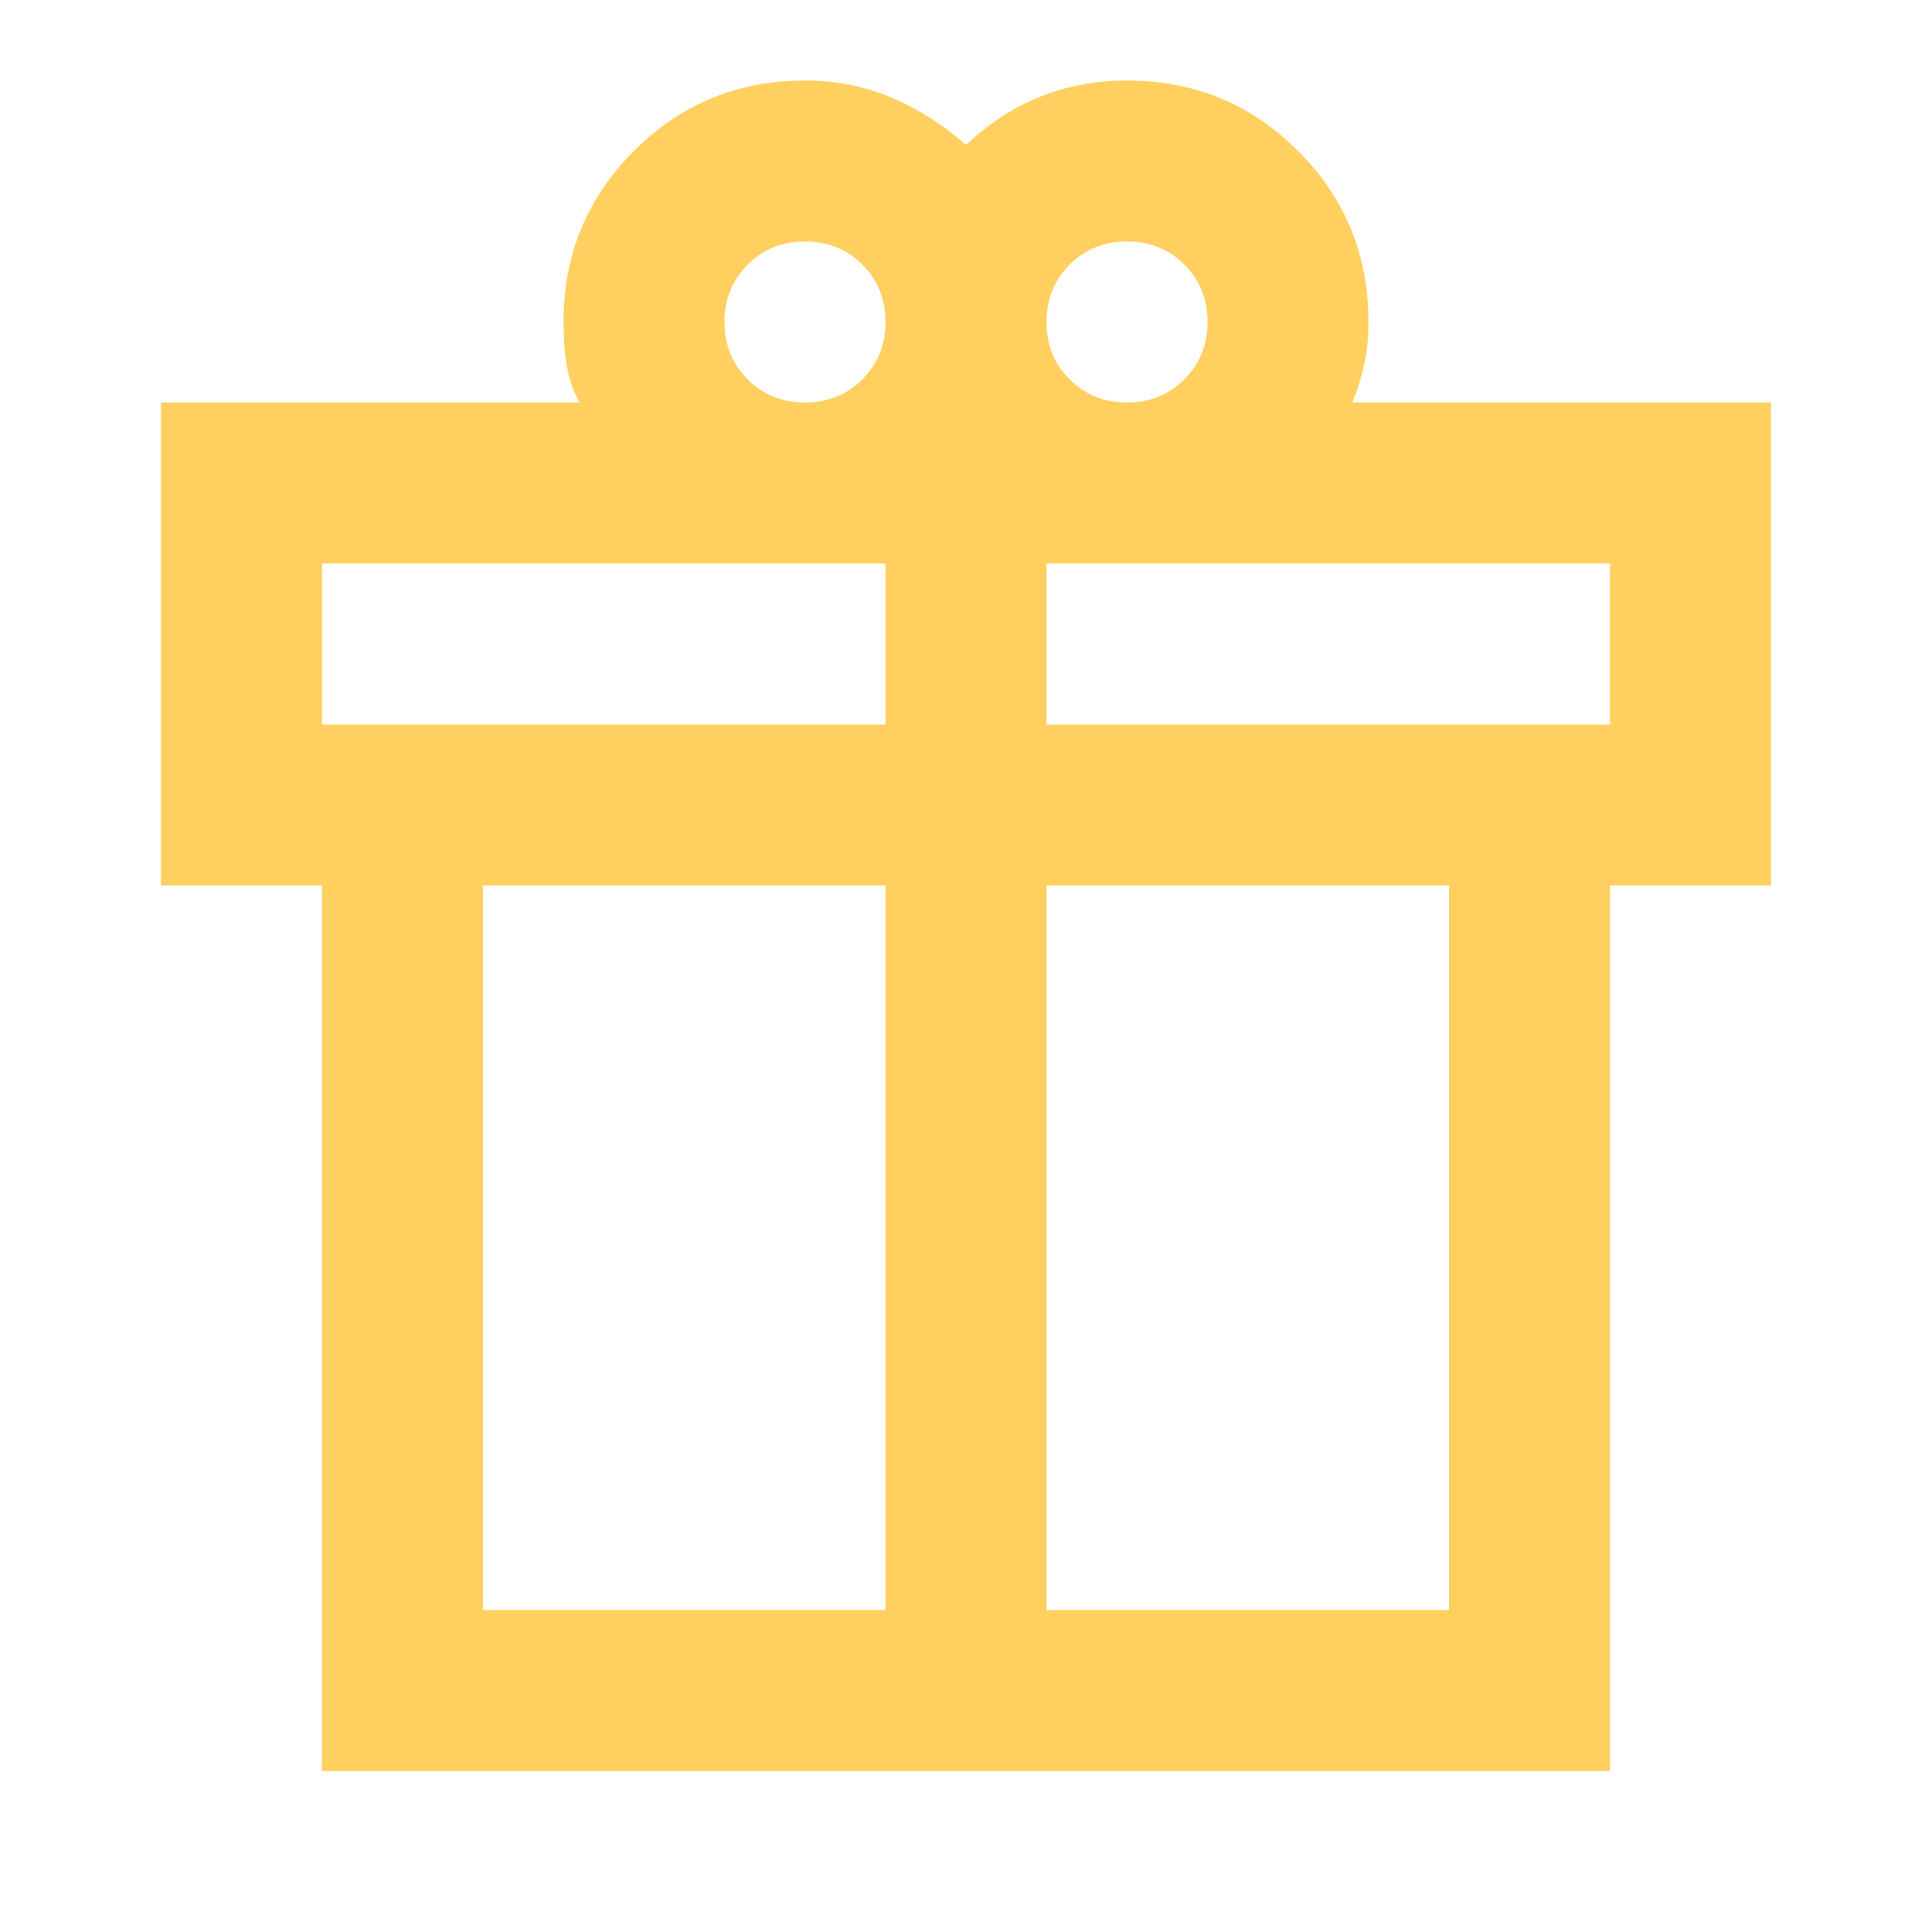 <?xml version="1.0" encoding="UTF-8"?> <svg xmlns="http://www.w3.org/2000/svg" width="108" height="108" viewBox="0 0 108 108" fill="none"><path d="M18 99V49.5H9V22.5H32.4C32.025 21.825 31.781 21.113 31.669 20.363C31.556 19.613 31.5 18.825 31.5 18C31.5 14.25 32.812 11.062 35.438 8.438C38.062 5.812 41.25 4.5 45 4.5C46.725 4.5 48.337 4.819 49.837 5.456C51.337 6.094 52.725 6.975 54 8.1C55.275 6.9 56.663 6 58.163 5.4C59.663 4.8 61.275 4.5 63 4.5C66.75 4.5 69.938 5.812 72.562 8.438C75.188 11.062 76.5 14.25 76.5 18C76.5 18.825 76.425 19.594 76.275 20.306C76.125 21.019 75.9 21.75 75.6 22.5H99V49.5H90V99H18ZM63 13.5C61.725 13.5 60.656 13.931 59.794 14.794C58.931 15.656 58.5 16.725 58.5 18C58.5 19.275 58.931 20.344 59.794 21.206C60.656 22.069 61.725 22.5 63 22.5C64.275 22.5 65.344 22.069 66.206 21.206C67.069 20.344 67.5 19.275 67.5 18C67.5 16.725 67.069 15.656 66.206 14.794C65.344 13.931 64.275 13.5 63 13.5ZM40.5 18C40.5 19.275 40.931 20.344 41.794 21.206C42.656 22.069 43.725 22.5 45 22.5C46.275 22.5 47.344 22.069 48.206 21.206C49.069 20.344 49.5 19.275 49.5 18C49.5 16.725 49.069 15.656 48.206 14.794C47.344 13.931 46.275 13.5 45 13.5C43.725 13.5 42.656 13.931 41.794 14.794C40.931 15.656 40.5 16.725 40.5 18ZM18 31.5V40.5H49.5V31.5H18ZM49.5 90V49.5H27V90H49.5ZM58.5 90H81V49.5H58.5V90ZM90 40.5V31.5H58.5V40.5H90Z" fill="#FFD05F"></path></svg> 